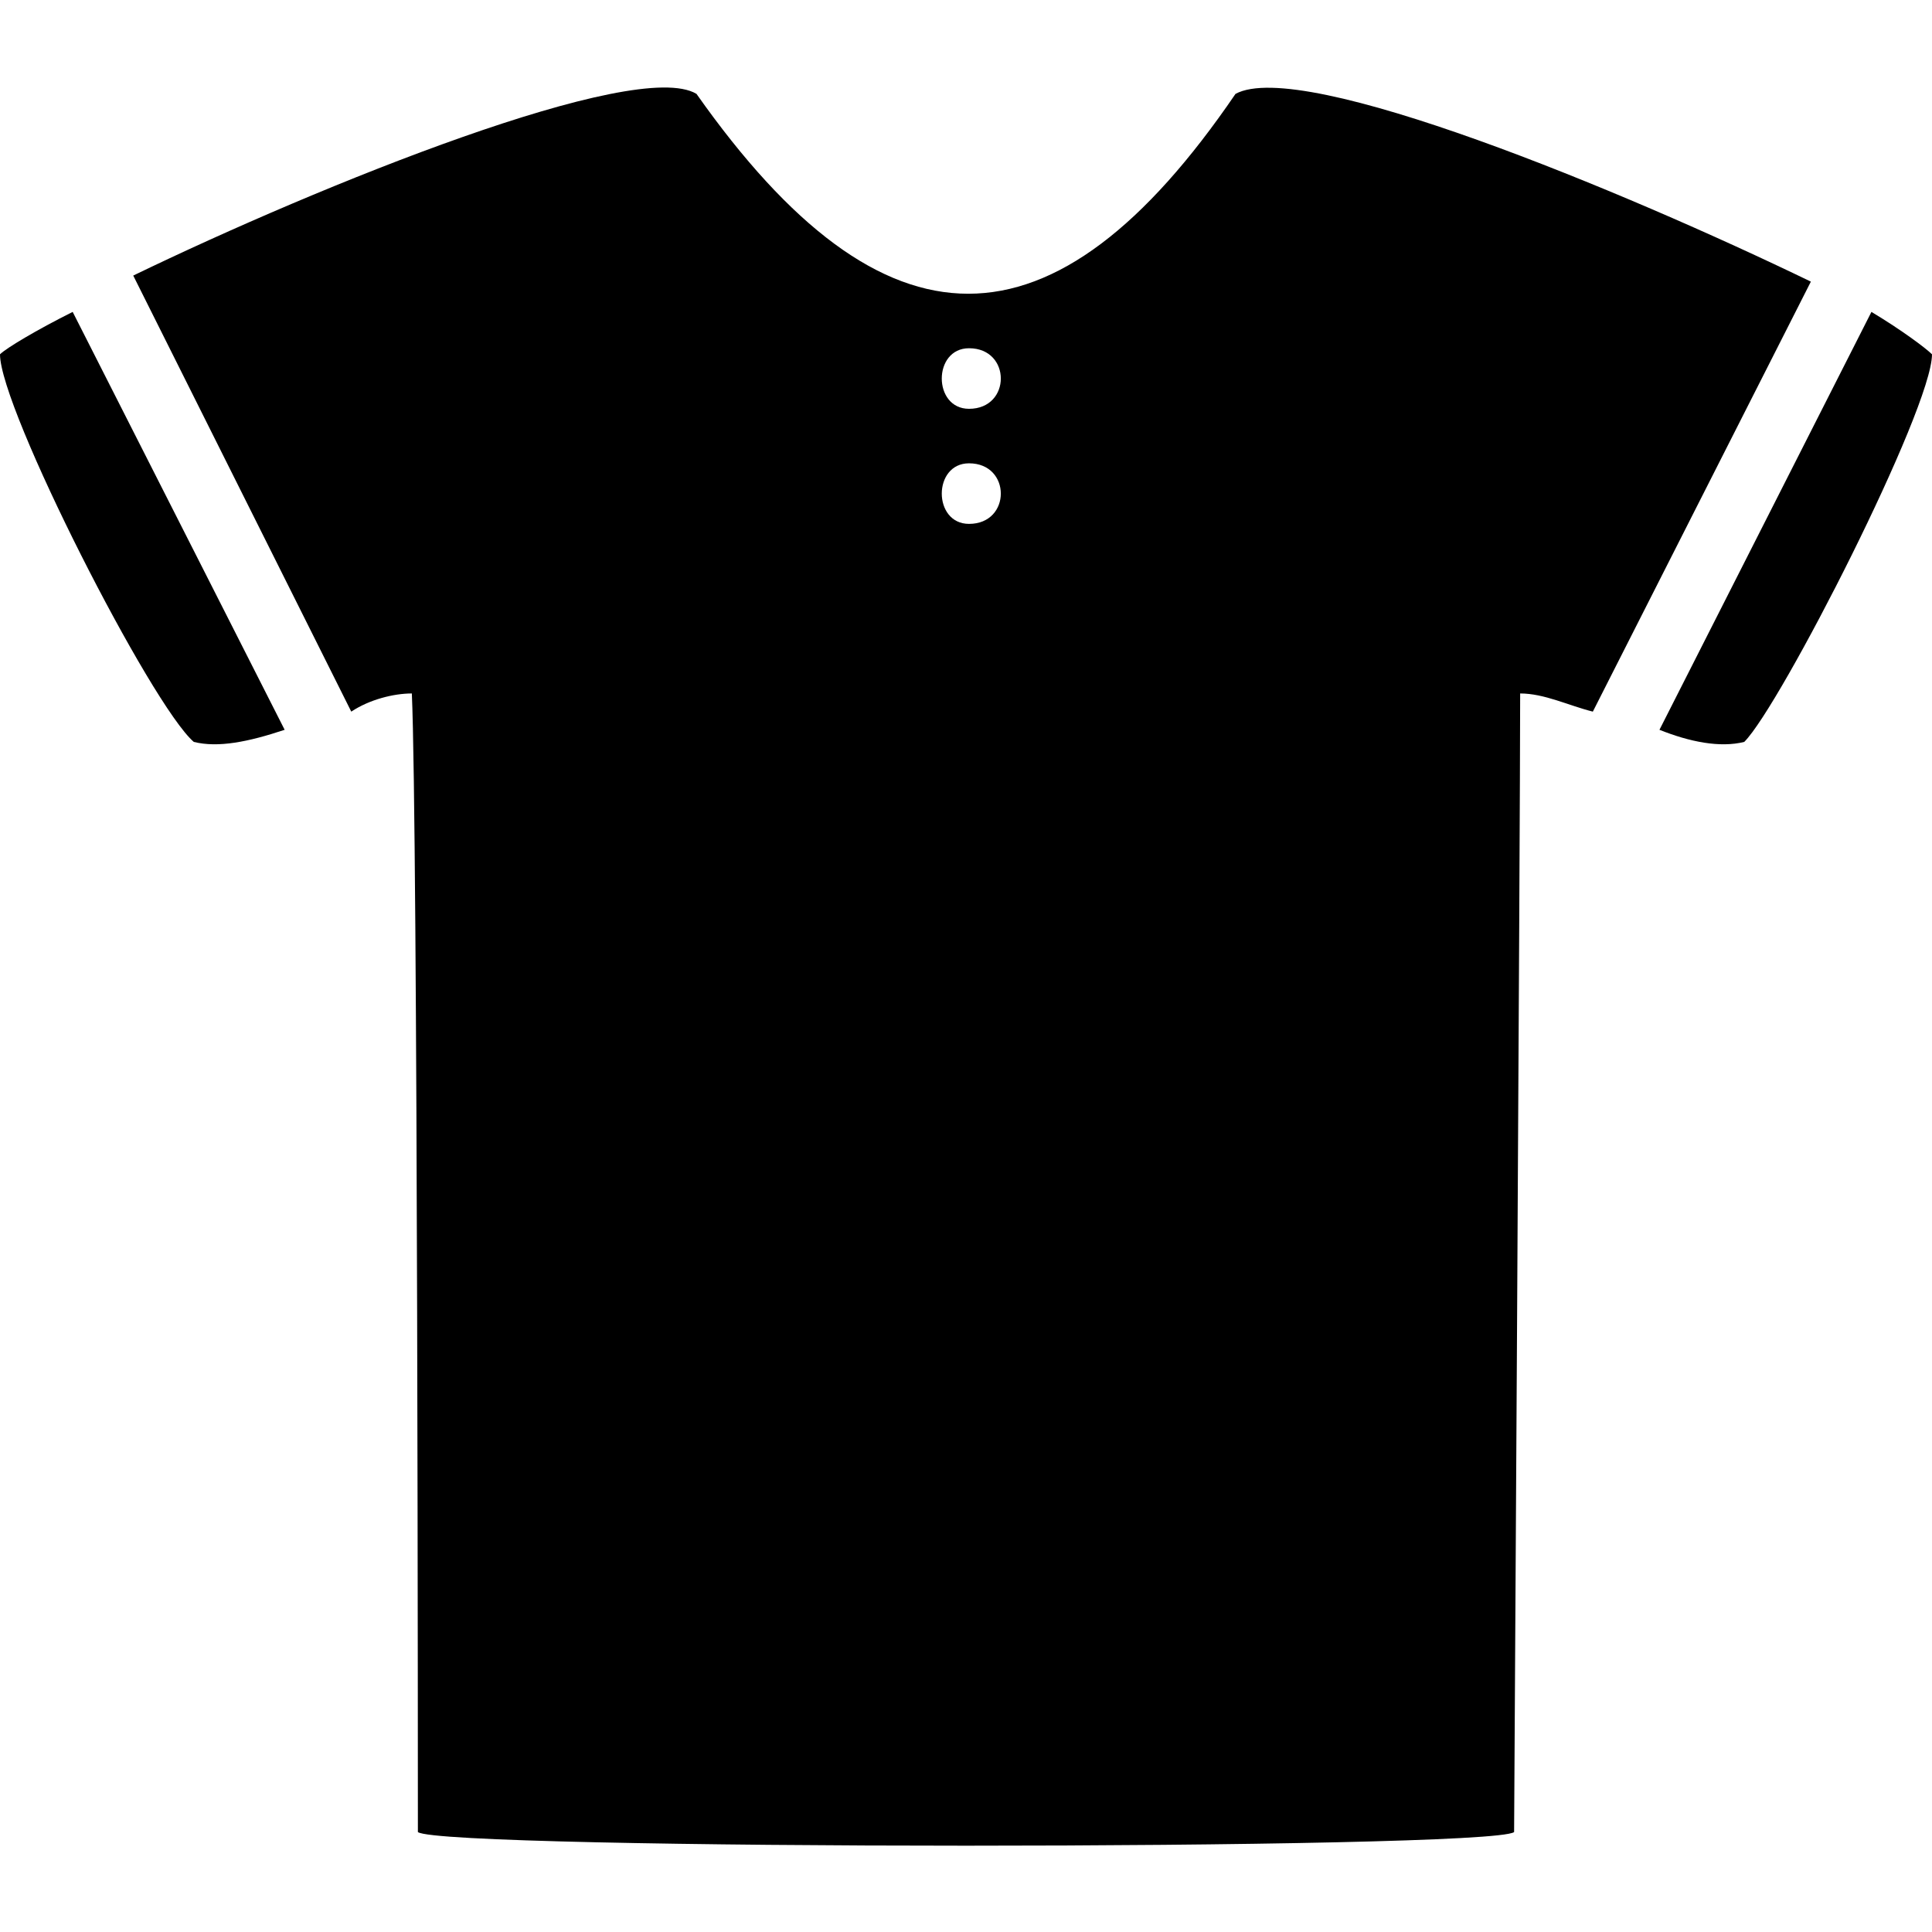 <svg height='100px' width='100px'  fill="#000000" xmlns="http://www.w3.org/2000/svg" xmlns:xlink="http://www.w3.org/1999/xlink" xml:space="preserve" version="1.1" style="shape-rendering:geometricPrecision;text-rendering:geometricPrecision;image-rendering:optimizeQuality;" viewBox="0 0 319 290" x="0px" y="0px" fill-rule="evenodd" clip-rule="evenodd"><defs><style type="text/css">
   
    .fil0 {fill:#000000}
   
  </style></defs><g><path class="fil0" d="M250 288c0,0 1,-166 1,-188 4,0 8,2 12,3l36 -71c-31,-15 -84,-37 -95,-31 -30,44 -58,44 -89,0 -10,-6 -62,15 -93,30l36 72c3,-2 7,-3 10,-3 1,22 1,188 1,188 4,3 177,3 181,0zm-90 -245c-6,0 -6,10 0,10 7,0 7,-10 0,-10zm0 19c7,0 7,10 0,10 -6,0 -6,-10 0,-10z"></path><path class="fil0" d="M274 106c5,2 10,3 14,2 6,-6 31,-55 31,-64 -1,-1 -5,-4 -10,-7l-35 69z"></path><path class="fil0" d="M12 37c-6,3 -11,6 -12,7 0,9 25,58 32,64 4,1 9,0 15,-2l-35 -69z"></path></g></svg>